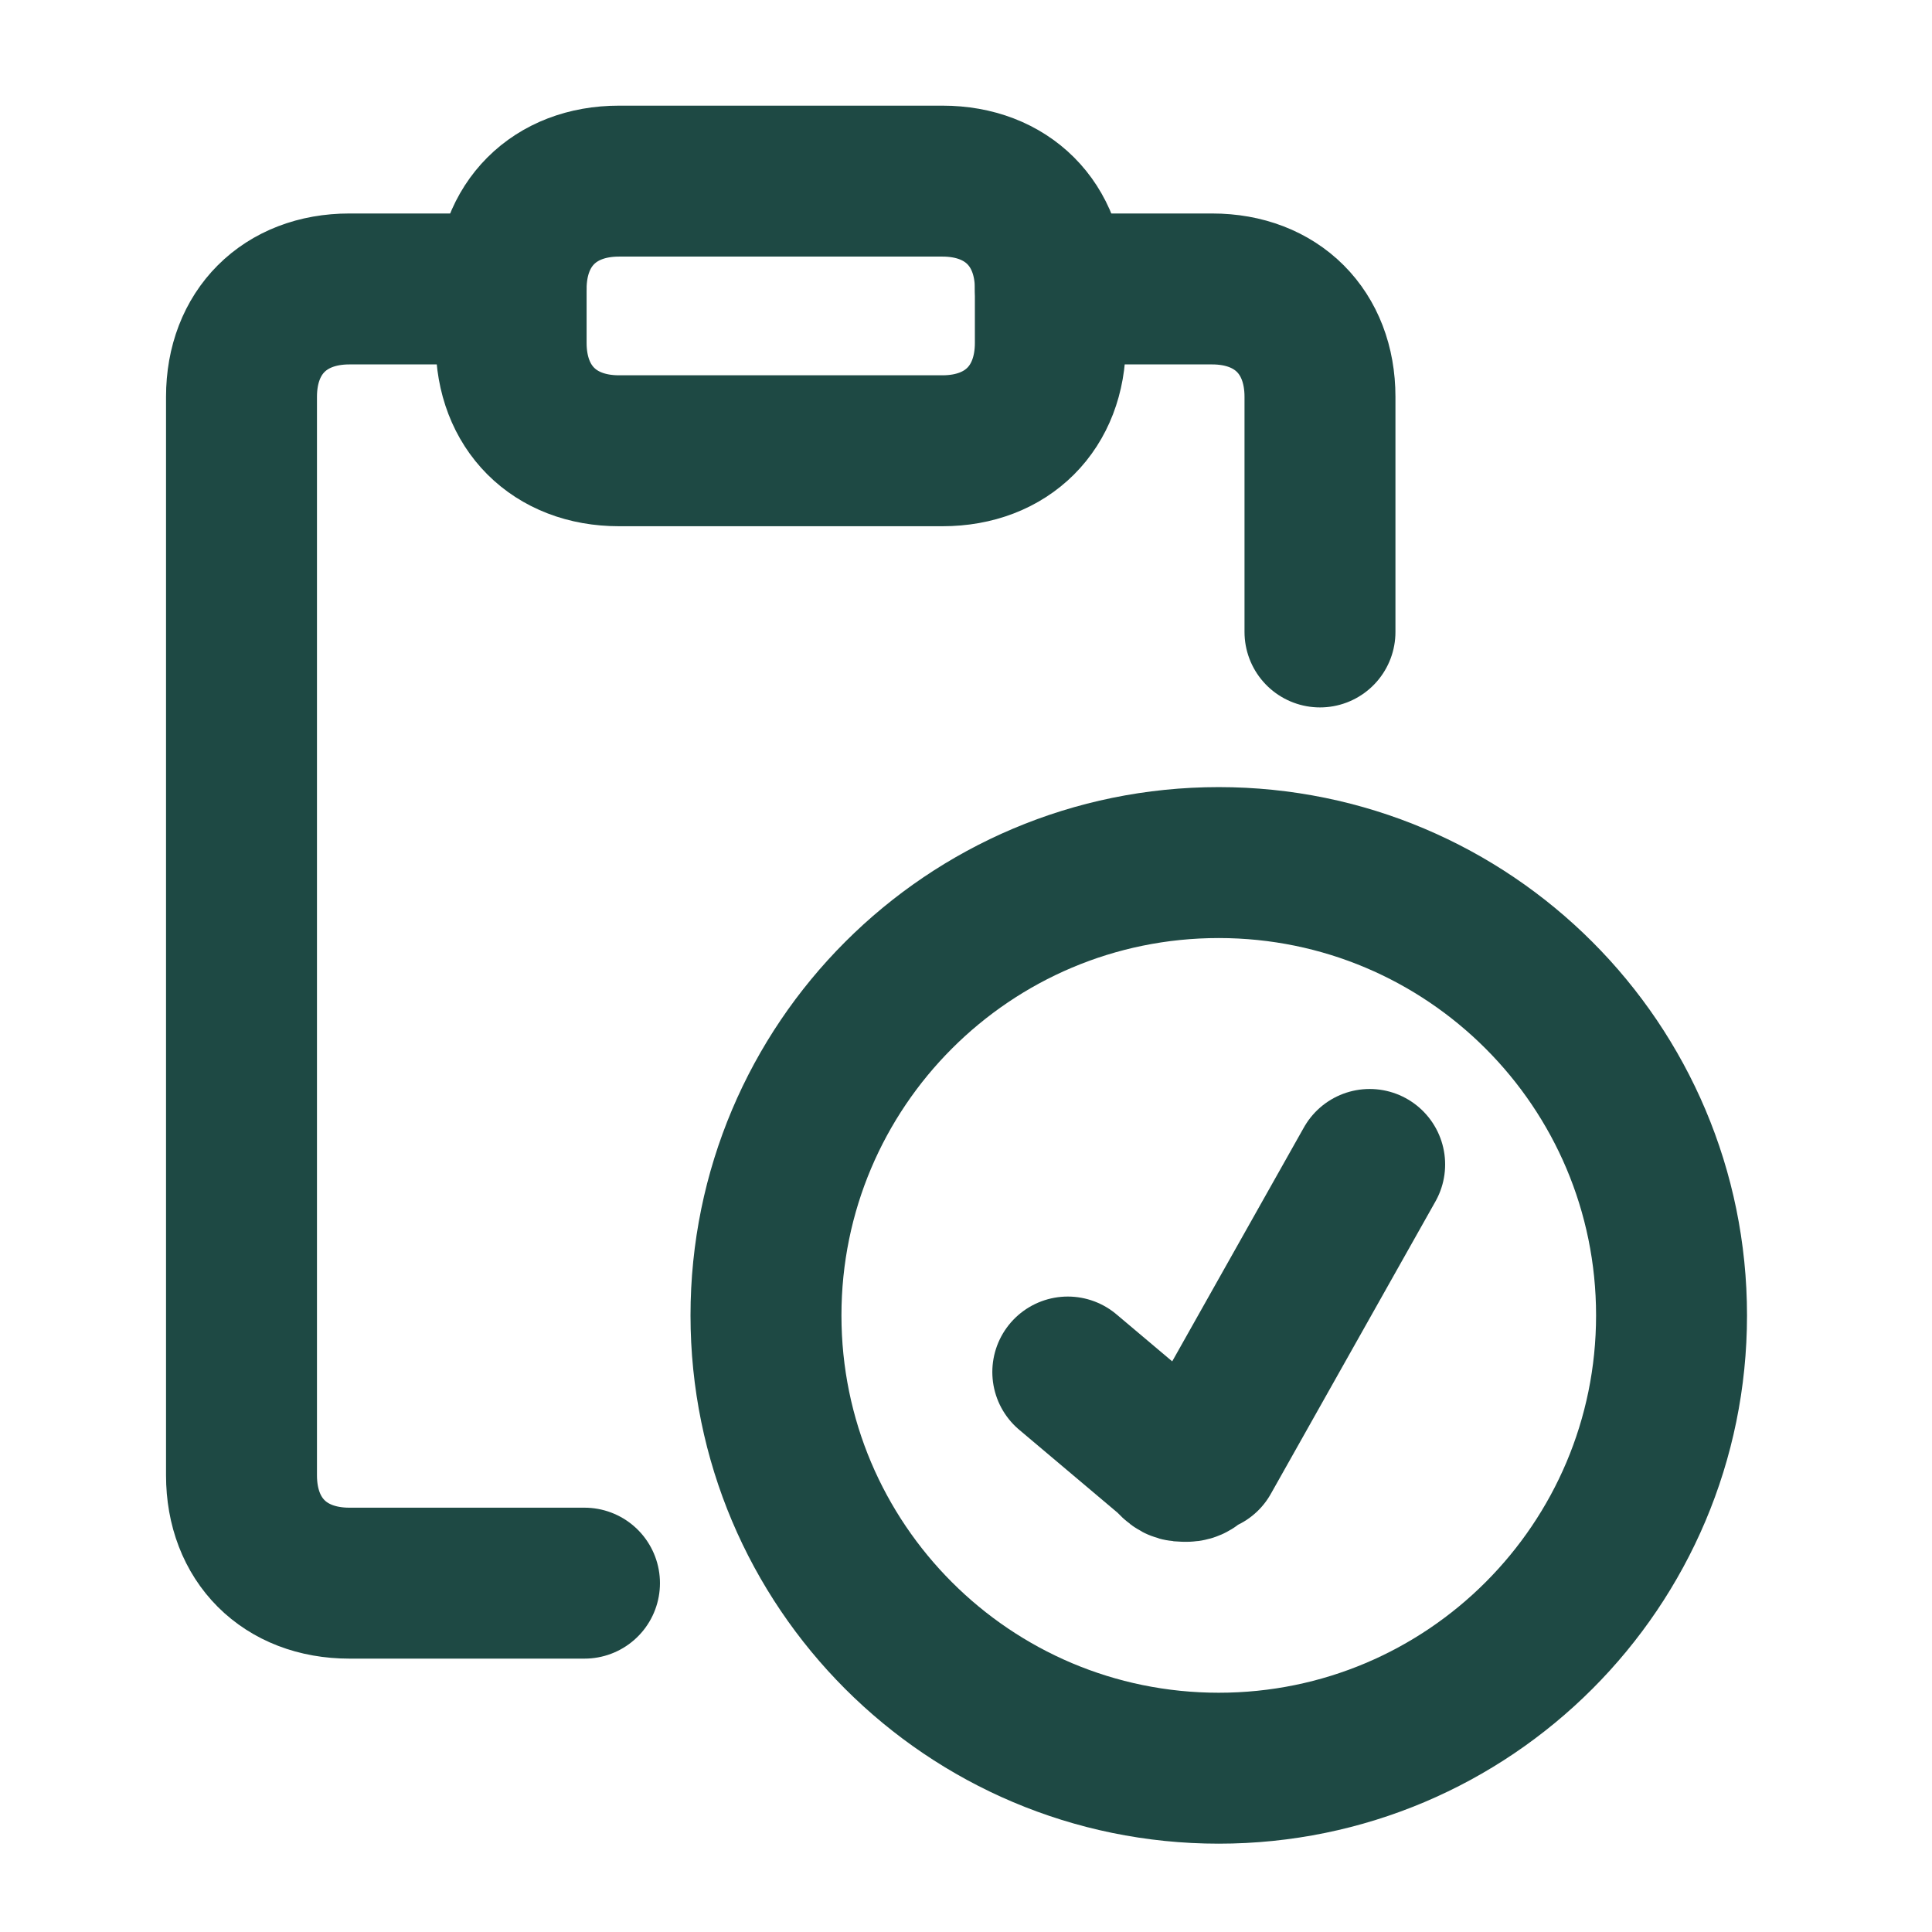 <svg width="32" height="32" viewBox="0 0 32 32" fill="none" xmlns="http://www.w3.org/2000/svg">
<path d="M9.681 26.222H5.786C4.715 26.222 4 25.508 4 24.436V6.572C4 5.501 4.715 4.786 5.786 4.786H8.466" stroke="#1E4944" stroke-width="2.5" stroke-linecap="round" stroke-linejoin="round"/>
<path d="M17.398 4.786H20.077C21.149 4.786 21.863 5.501 21.863 6.572V10.467" stroke="#1E4944" stroke-width="2.5" stroke-linecap="round" stroke-linejoin="round"/>
<path d="M10.252 3H15.611C16.683 3 17.397 3.715 17.397 4.786V5.68C17.397 6.751 16.683 7.466 15.611 7.466H10.252C9.18 7.466 8.466 6.751 8.466 5.68V4.786C8.466 3.715 9.18 3 10.252 3Z" stroke="#1E4944" stroke-width="2.5" stroke-linecap="round" stroke-linejoin="round"/>
<path d="M17.686 22.725L19.353 24.131C19.505 24.287 19.505 24.287 19.656 24.287C19.808 24.287 19.808 24.131 19.959 24.131L22.686 19.287" stroke="#1E4944" stroke-width="2.5" stroke-linecap="round" stroke-linejoin="round"/>
<path d="M20.186 29.287C24.329 29.287 27.686 25.929 27.686 21.787C27.686 17.645 24.329 14.287 20.186 14.287C16.044 14.287 12.687 17.645 12.687 21.787C12.687 25.929 16.044 29.287 20.186 29.287Z" stroke="#1E4944" stroke-width="2.5" stroke-linecap="round" stroke-linejoin="round"/>
</svg>
